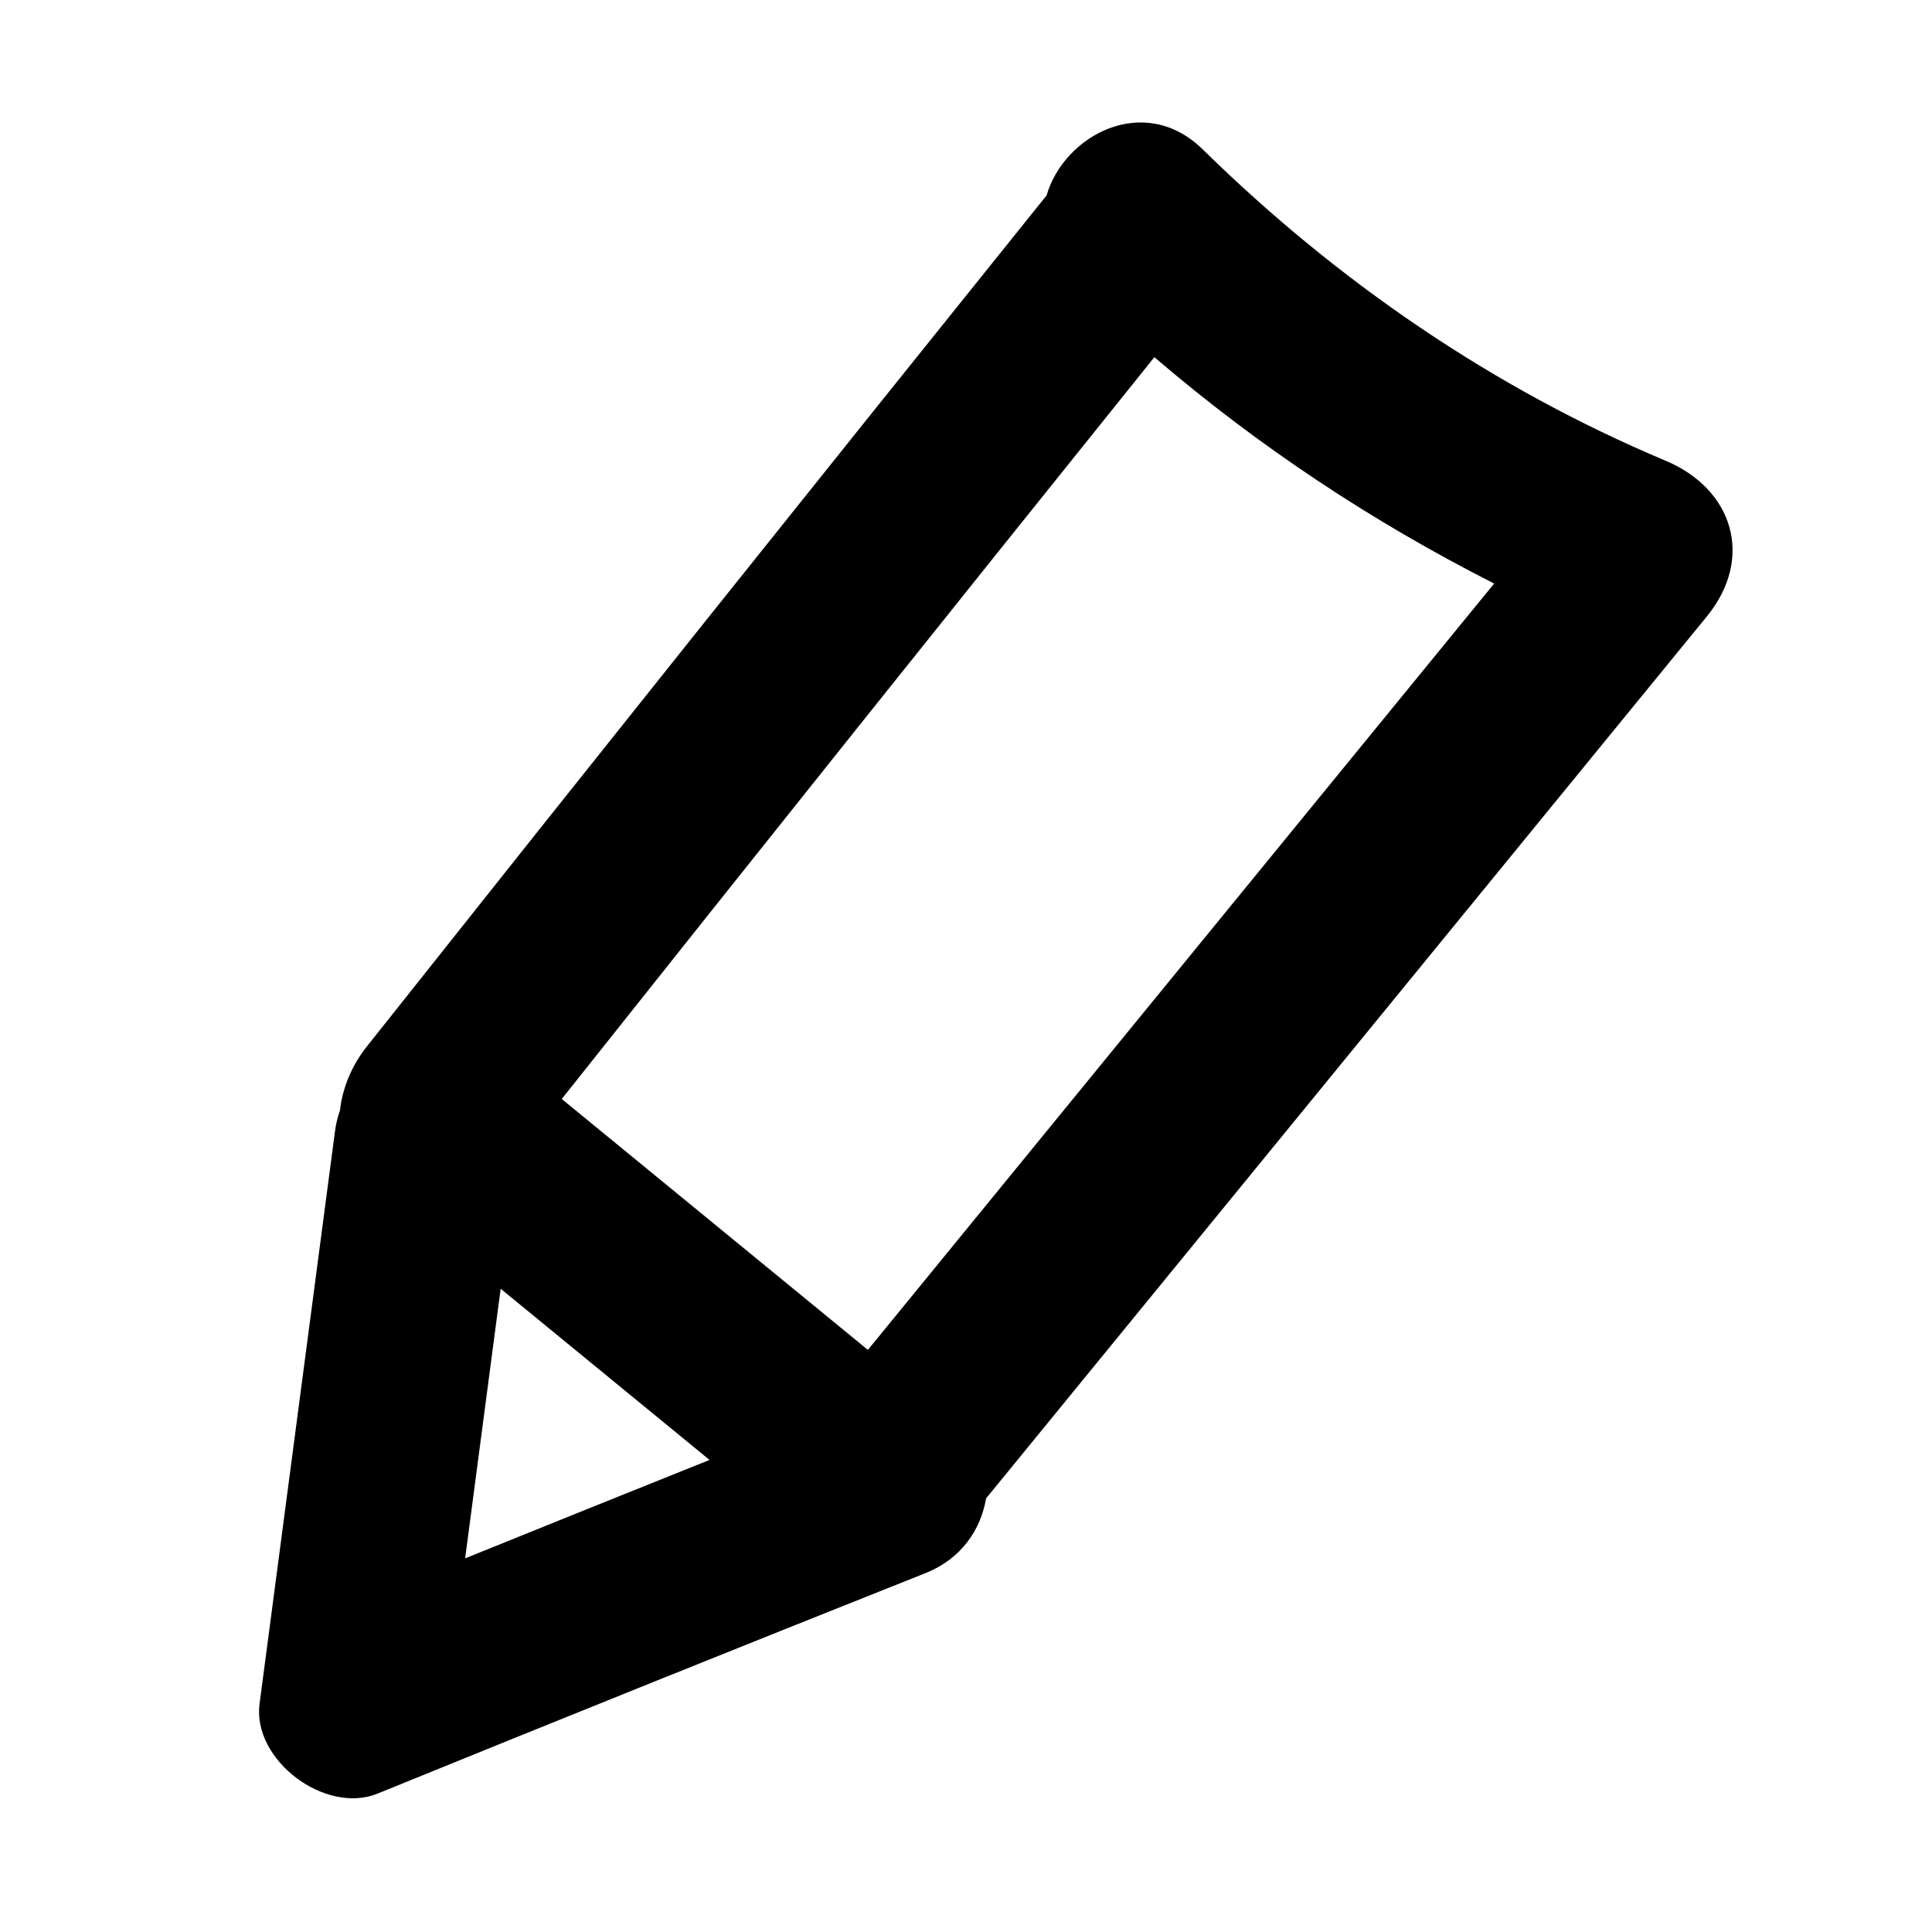 <?xml version="1.0" encoding="UTF-8"?>
<!-- Uploaded to: SVG Repo, www.svgrepo.com, Generator: SVG Repo Mixer Tools -->
<svg fill="#000000" width="800px" height="800px" version="1.1" viewBox="144 144 512 512" xmlns="http://www.w3.org/2000/svg">
 <path d="m585.41 266.1c-45.961-19.328-87.129-47.633-122.64-82.477-15.574-15.281-36.863-3.731-41.438 12.242-0.141 0.168-0.289 0.309-0.426 0.48-60.18 74.84-120.11 149.88-179.79 225.11-3.656 4.609-6.356 10.652-6.996 16.715-0.617 1.754-1.078 3.629-1.344 5.637-6.664 50.566-13.324 101.13-19.988 151.7-1.973 14.977 17.461 29.438 31.266 23.816 48.316-19.664 96.707-39.137 145.18-58.418 9.621-3.828 14.672-11.574 16.094-19.824 63.664-77.898 127.33-155.8 190.99-233.7 12.652-15.484 6.992-33.758-10.898-41.281zm-308.73 219.43c18.453 15.125 36.902 30.246 55.355 45.367-21.605 8.656-43.195 17.348-64.77 26.082 3.137-23.816 6.273-47.633 9.414-71.449zm97.32 16.203c-27.043-22.164-54.086-44.328-81.129-66.492 52.168-65.676 104.51-131.21 157.05-196.59 27.617 23.676 57.668 43.559 90.043 60-55.32 67.695-110.64 135.39-165.97 203.09z"/>
</svg>